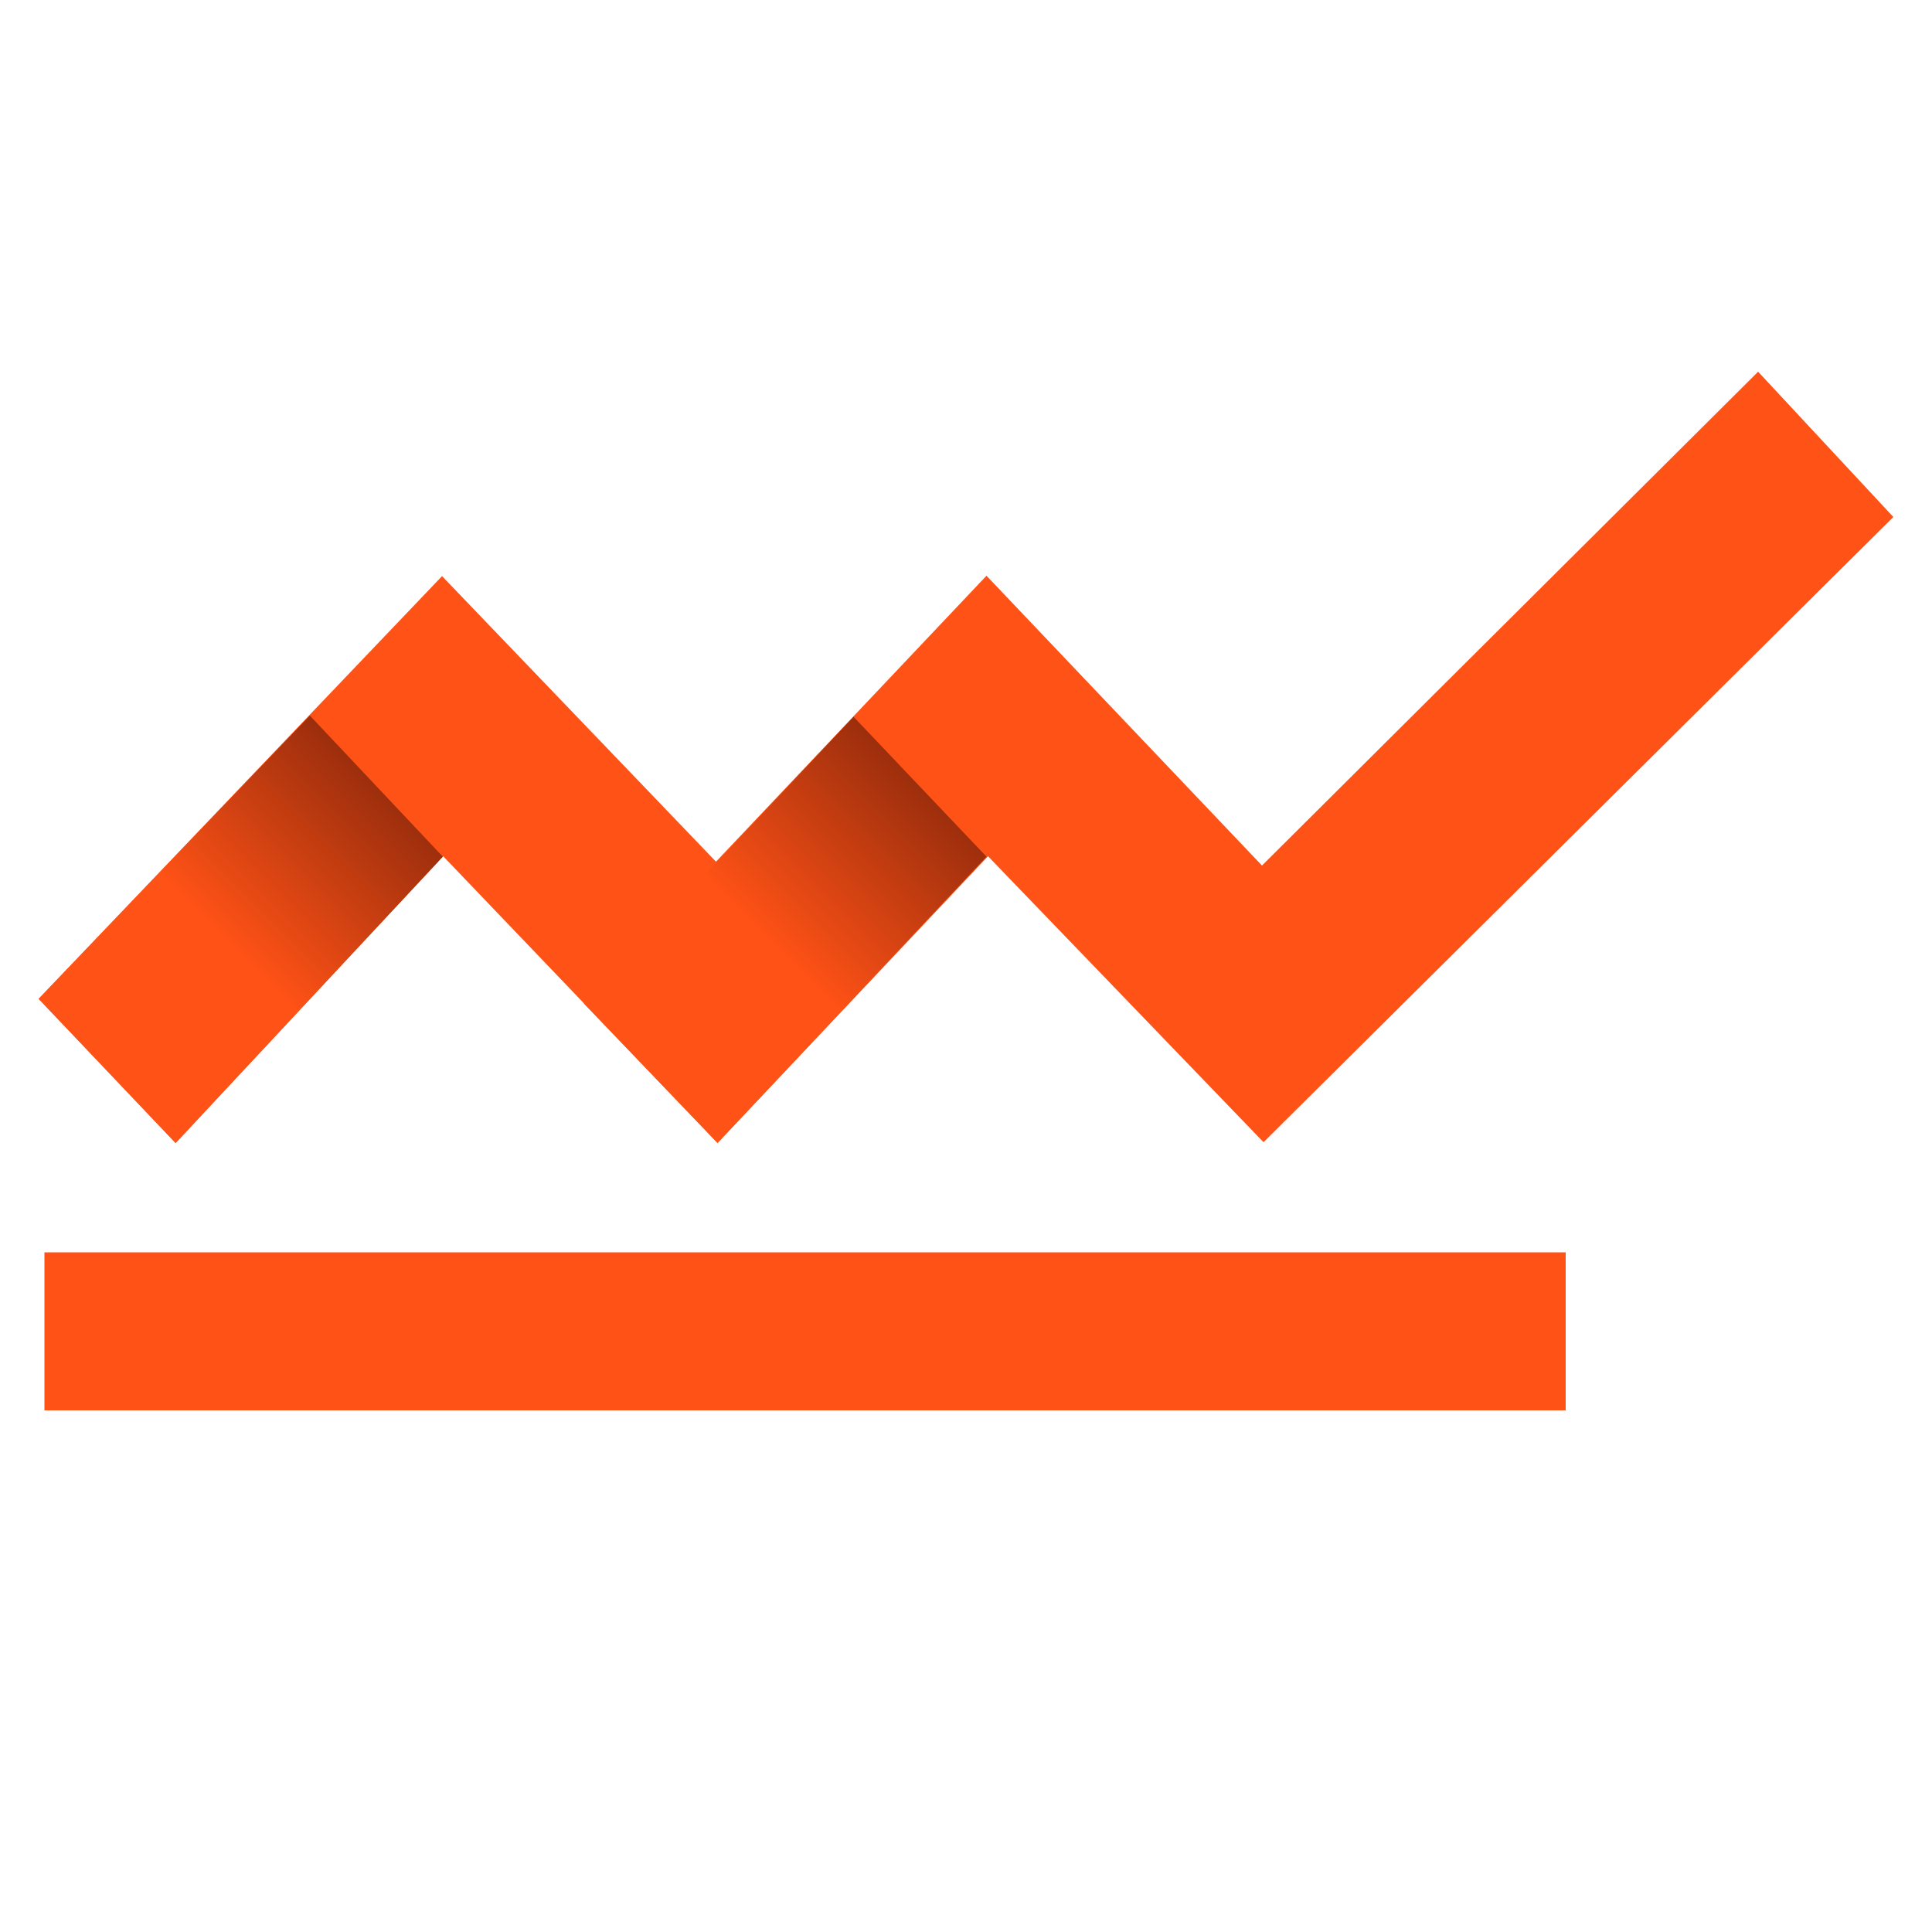 <svg id="Ebene_1" data-name="Ebene 1" xmlns="http://www.w3.org/2000/svg" xmlns:xlink="http://www.w3.org/1999/xlink" viewBox="0 0 50 50"><defs><style>.cls-1{fill:#ff5216;}.cls-2{fill:url(#Unbenannter_Verlauf);}.cls-3{fill:url(#Unbenannter_Verlauf_2);}</style><linearGradient id="Unbenannter_Verlauf" x1="3.69" y1="25.36" x2="11.04" y2="32.71" gradientTransform="matrix(1, 0, 0, -1, 0, 52)" gradientUnits="userSpaceOnUse"><stop offset="0.3" stop-color="#ff5216"/><stop offset="1" stop-color="#80240a"/></linearGradient><linearGradient id="Unbenannter_Verlauf_2" x1="17.73" y1="25.34" x2="25.1" y2="32.71" xlink:href="#Unbenannter_Verlauf"/></defs><path class="cls-1" d="M11.47,22.16l7.1,7.42,7-7.42,7.13,7.4v0L49,13.38l-3.5-3.76L32.66,22.4l-7.13-7.5-7,7.4-7.09-7.39L1,25.85l3.55,3.73ZM1.15,36.5H40.52V32.41H1.15Z"/><polygon class="cls-2" points="8.02 18.52 1 25.85 4.54 29.58 11.46 22.17 8.02 18.52"/><polygon class="cls-3" points="22.09 18.55 15.11 25.97 18.57 29.58 25.53 22.17 22.09 18.55"/></svg>